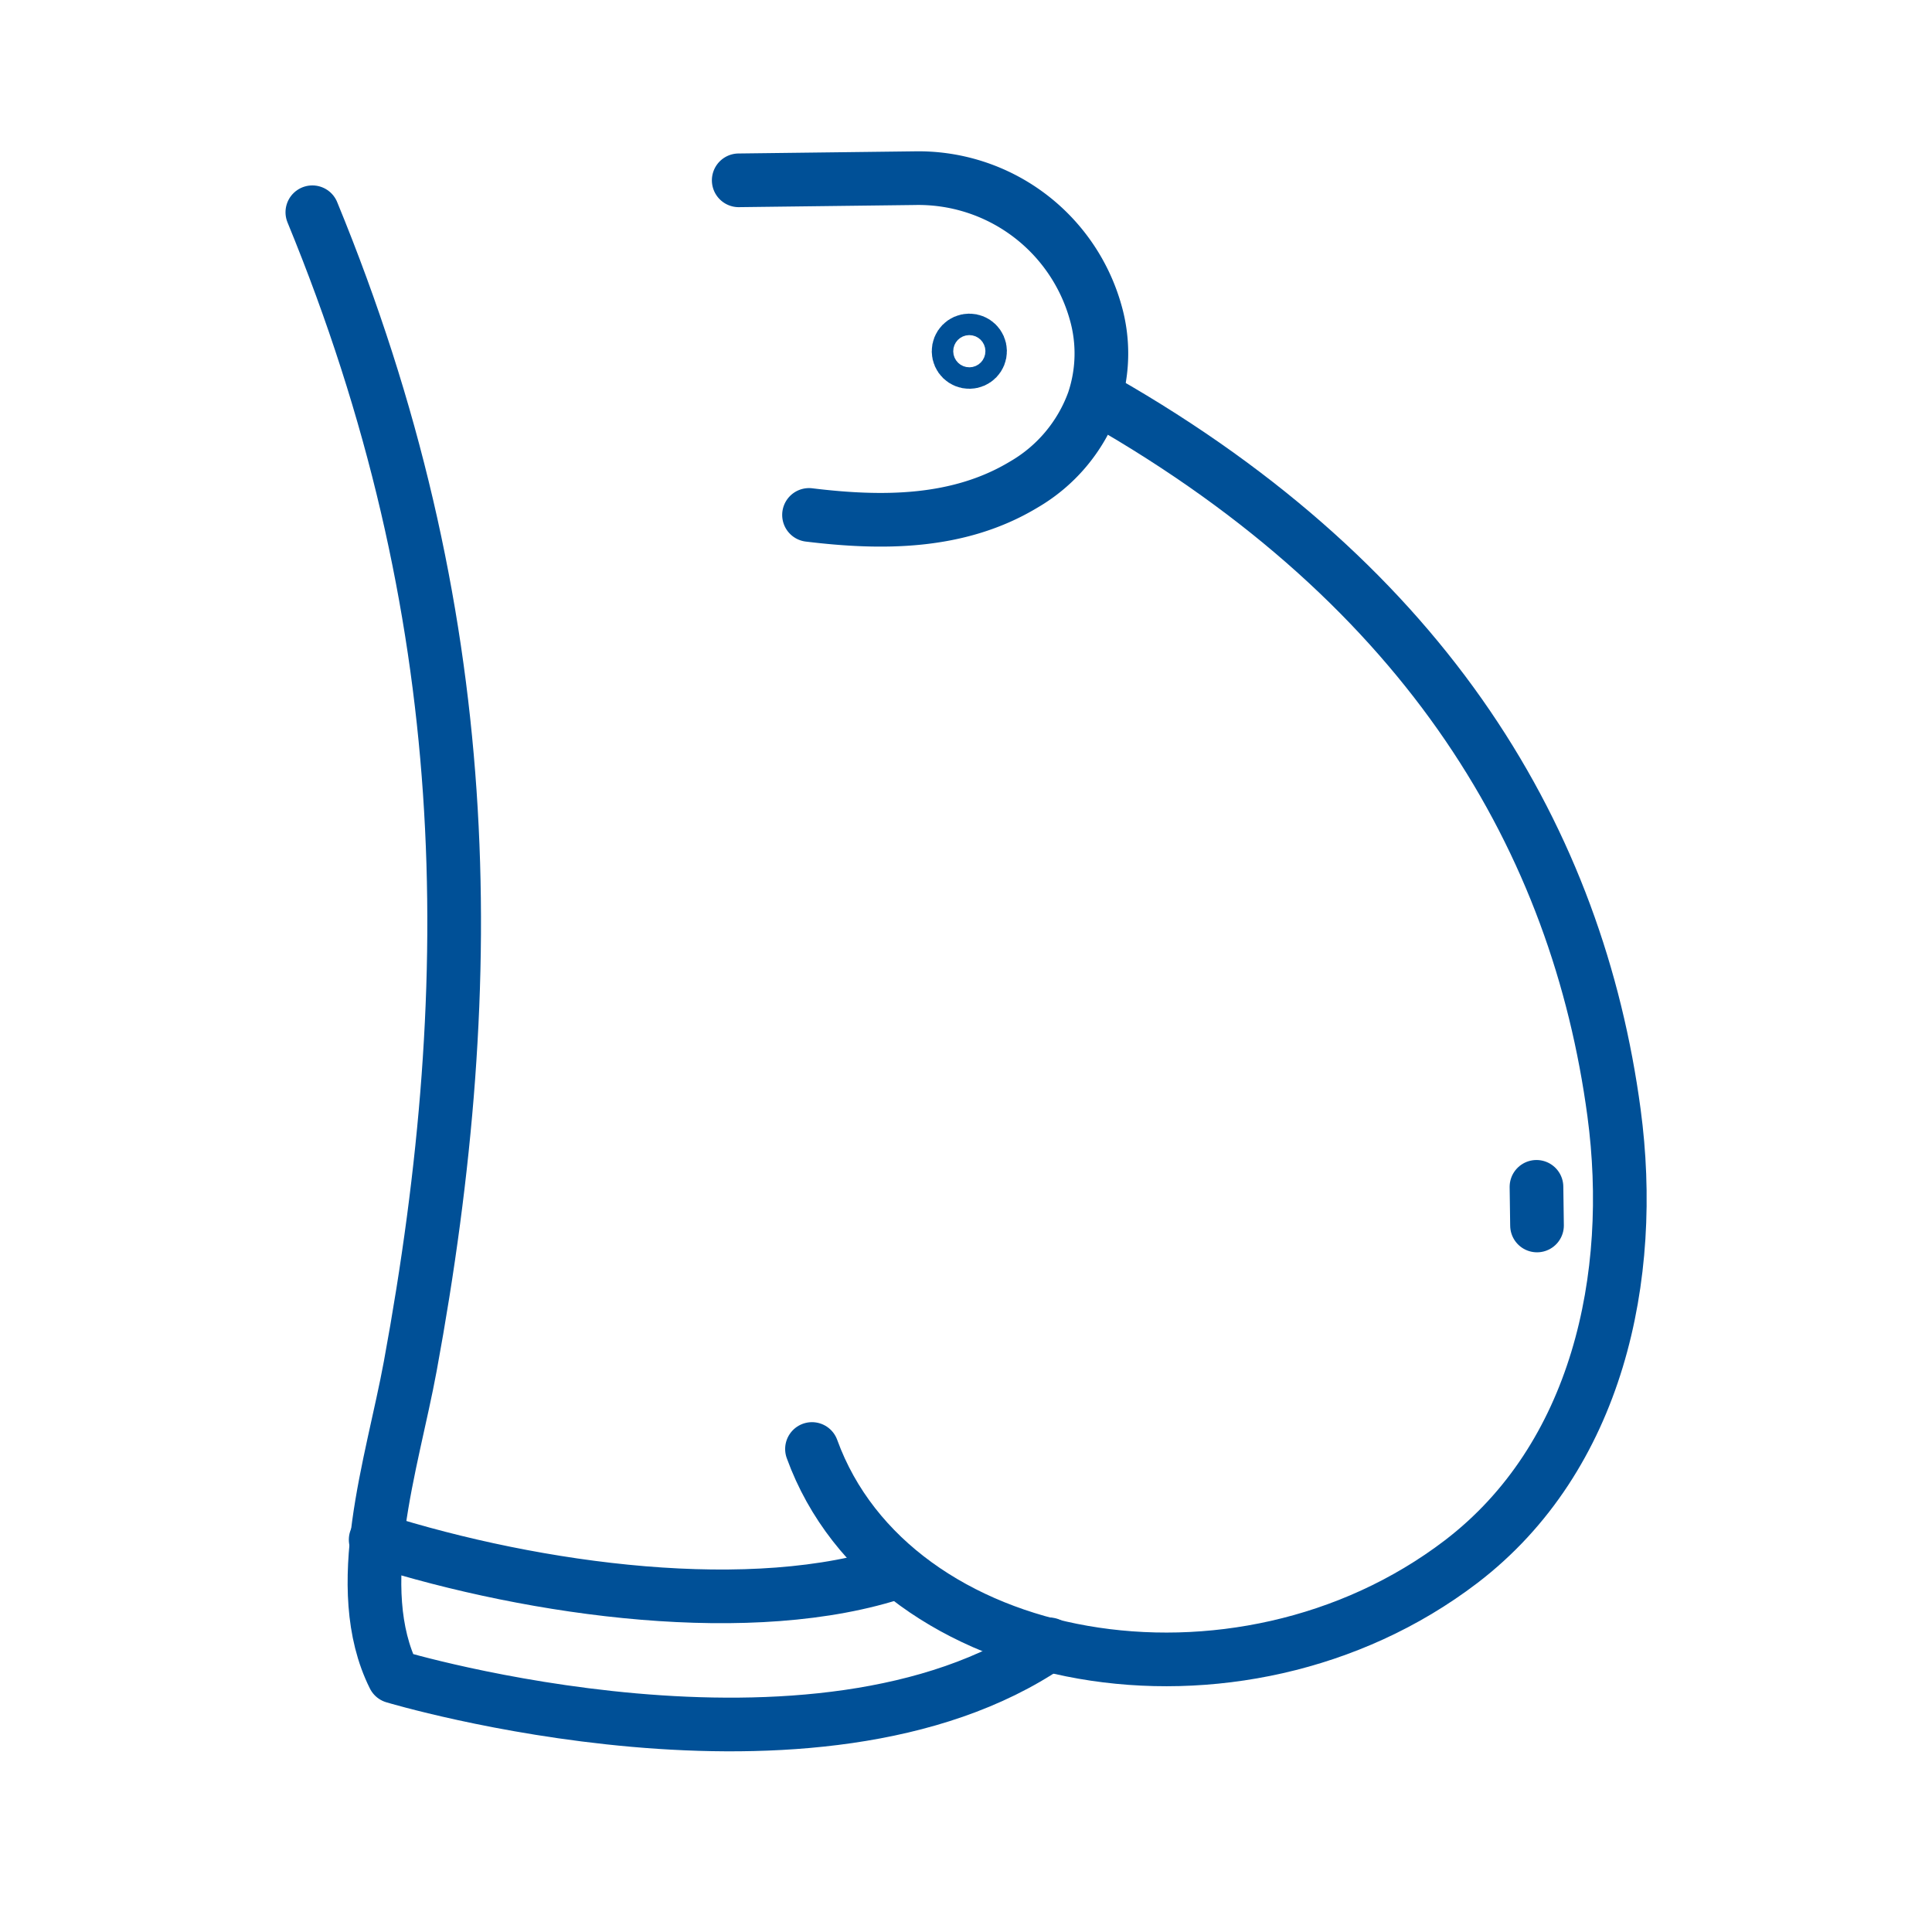 <svg xmlns="http://www.w3.org/2000/svg" viewBox="0 0 72 72"><defs><style>.cls-1,.cls-2{fill:none;}.cls-1{stroke:#005097;stroke-linecap:round;stroke-linejoin:round;stroke-width:2px;}</style></defs><title>icon1</title><g id="レイヤー_2" data-name="レイヤー 2"><g id="contents"><path class="cls-1" d="M30.15,19.19c2.71.33,5.56.34,8-1.13a5.93,5.93,0,0,0,2.6-3.1,5.56,5.56,0,0,0,.08-3.32,6.86,6.86,0,0,0-6.75-5l-6.55.08"/><path class="cls-1" d="M30.26,54c3,8.26,15.88,10.54,24.19,4.2,5.09-3.89,6.52-10.62,5.7-16.73C58.8,31.4,53.31,21.91,41.09,14.93"/><path class="cls-1" d="M14,57.38c6,1.9,14.08,3,19.47,1.19"/><path class="cls-1" d="M11.64,7.91c6.11,14.85,6.33,28.44,3.65,43-.67,3.64-2.26,8.26-.61,11.57,0,0,15.73,4.73,24.42-1.2"/><line class="cls-1" x1="57.28" y1="45.67" x2="57.26" y2="44.23"/><circle class="cls-1" cx="36.12" cy="13.09" r="0.4" transform="translate(-0.16 0.46) rotate(-0.73)"/><rect class="cls-2" width="72" height="72"/></g></g></svg>